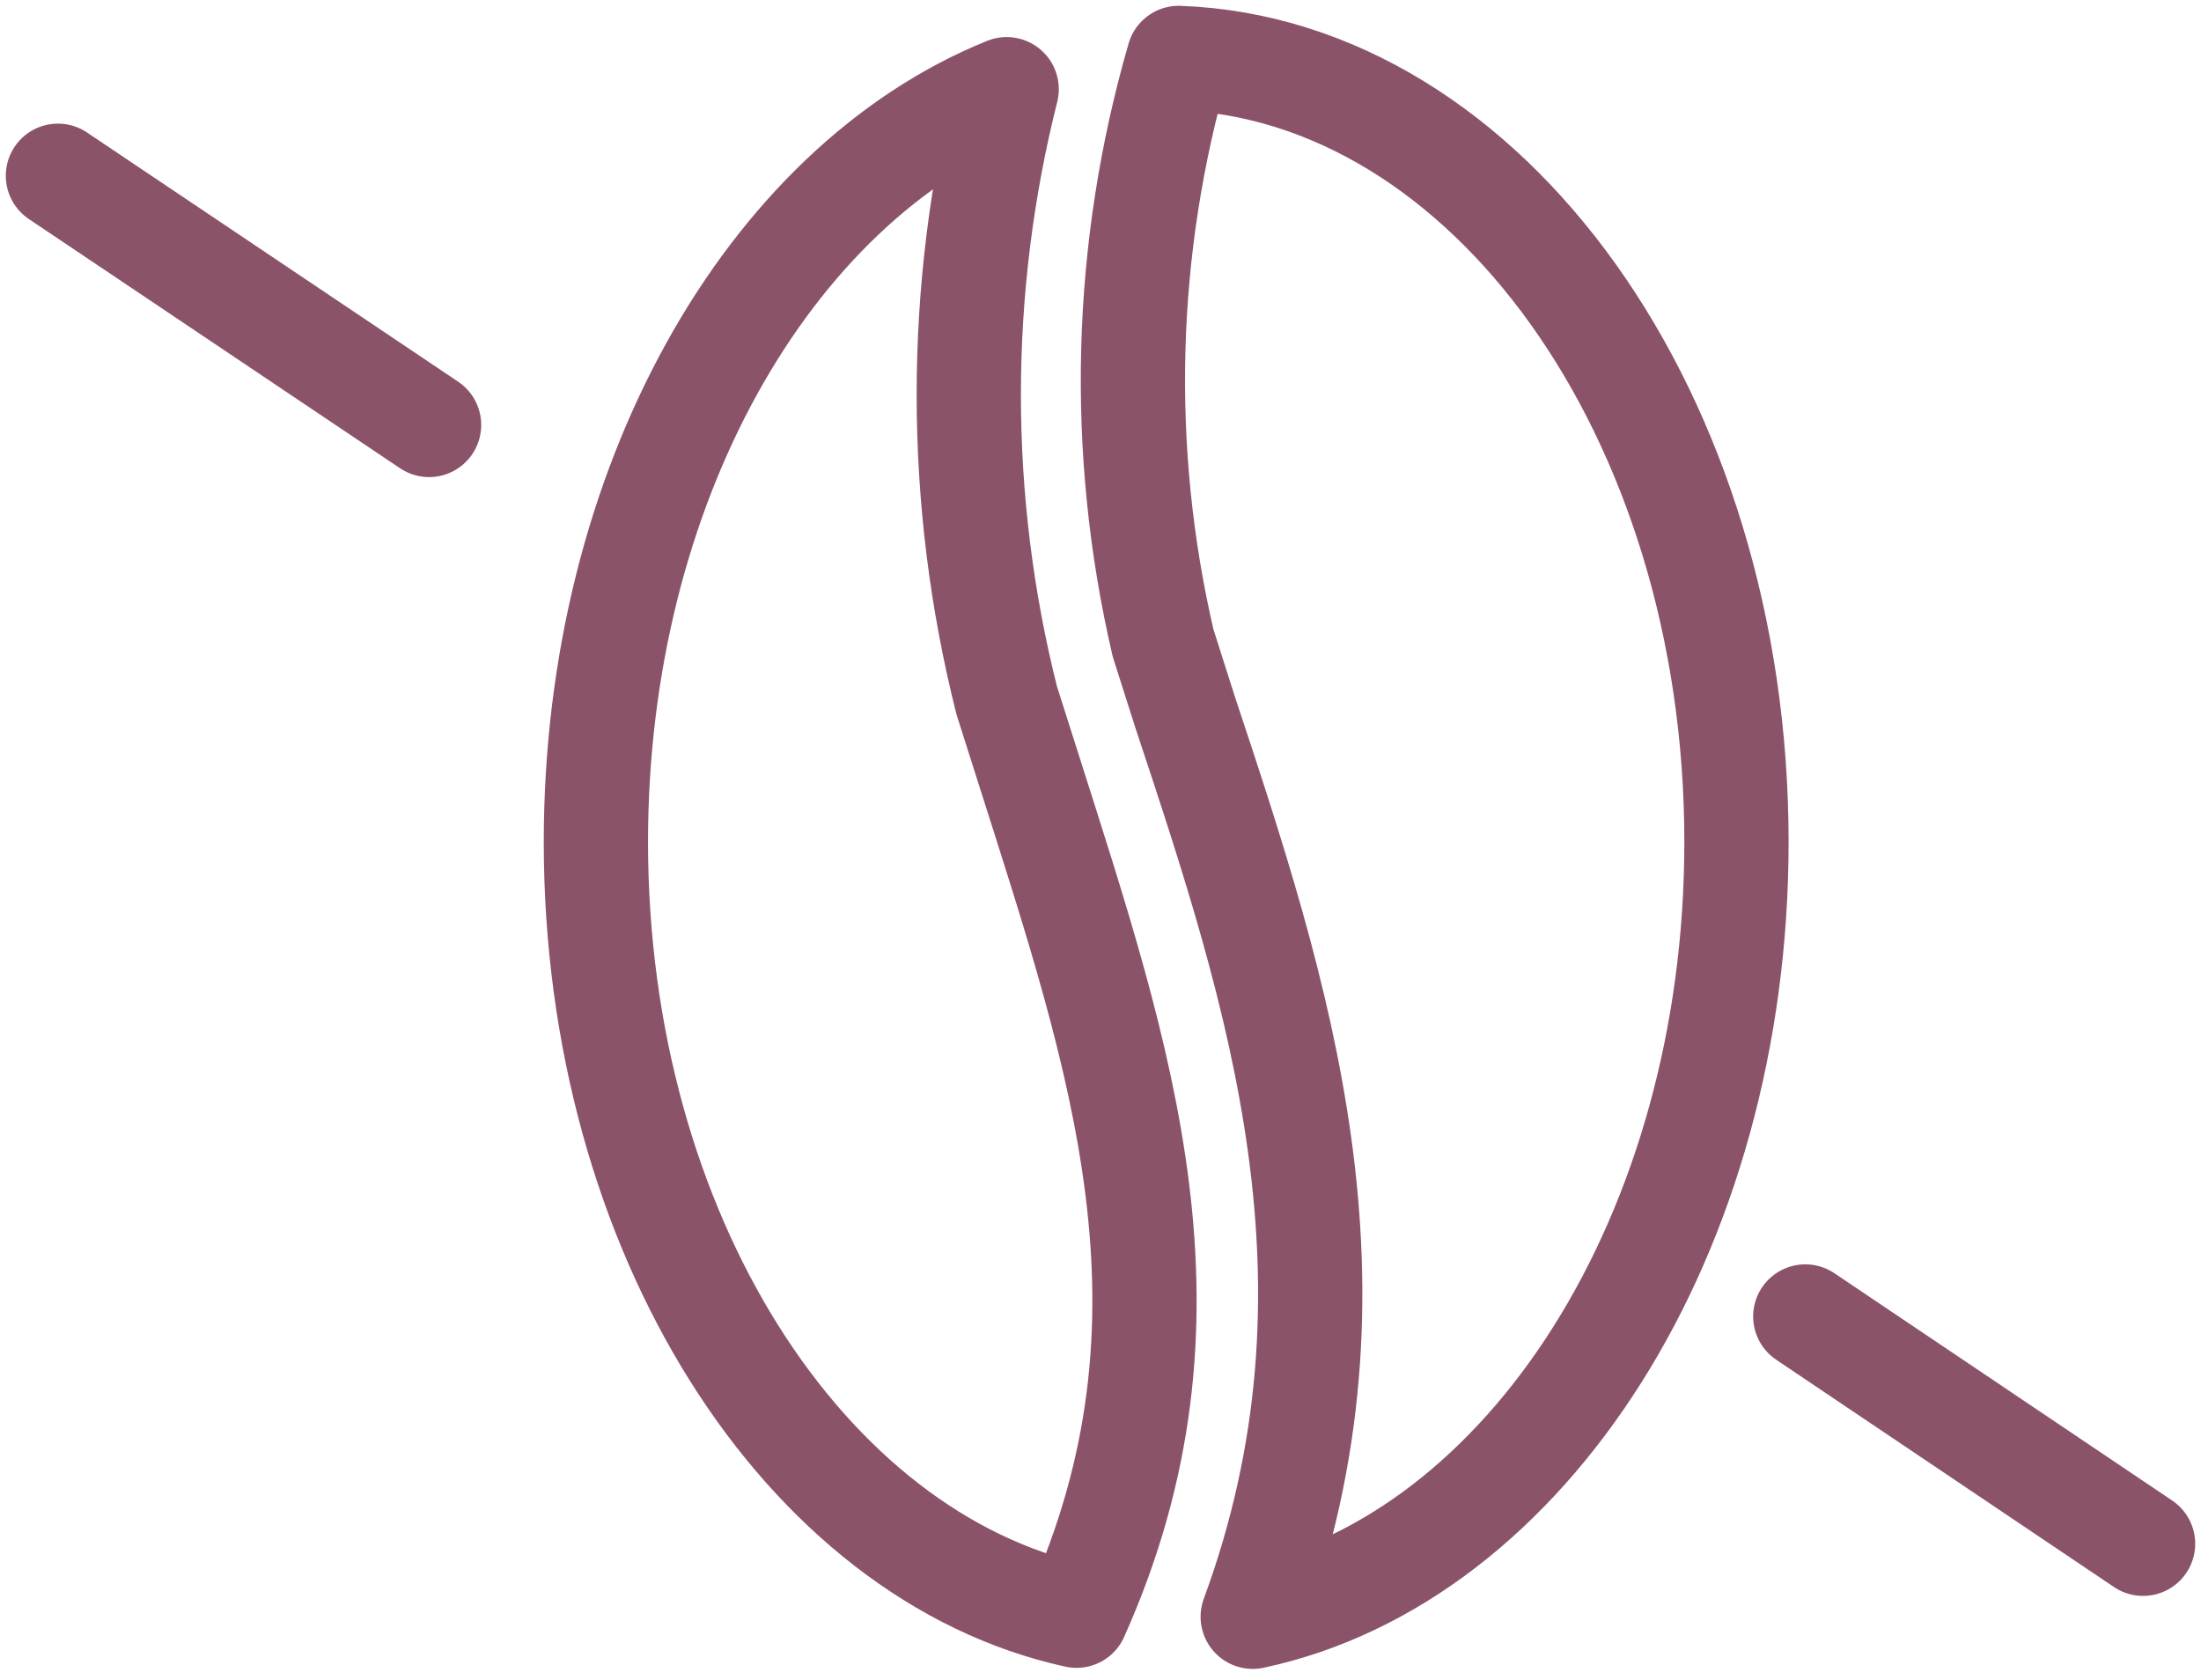 <?xml version="1.0" encoding="UTF-8"?> <svg xmlns="http://www.w3.org/2000/svg" width="38" height="29" viewBox="0 0 38 29" fill="none"> <path d="M17.758 13.276L17.38 12.088C16.508 8.626 16.508 5.002 17.38 1.54C13.276 3.196 10.288 8.38 10.288 14.536C10.288 21.286 13.888 26.866 18.586 27.892C20.89 22.744 19.36 18.316 17.758 13.276Z" stroke="#8B536A" stroke-width="1.8" stroke-linecap="round" stroke-linejoin="round"></path> <path d="M29.98 14.536C29.98 7.174 25.678 1.198 20.35 1C19.397 4.287 19.304 7.764 20.08 11.098L20.458 12.286C22.078 17.164 23.734 22.186 21.628 27.91C26.362 26.902 29.98 21.304 29.98 14.536Z" stroke="#8B536A" stroke-width="1.8" stroke-linecap="round" stroke-linejoin="round"></path> <path d="M1 3.034L7.408 7.336" stroke="#8B536A" stroke-width="1.8" stroke-linecap="round" stroke-linejoin="round"></path> <path d="M31.168 22.726L37 26.65" stroke="#8B536A" stroke-width="1.8" stroke-linecap="round" stroke-linejoin="round"></path> </svg> 